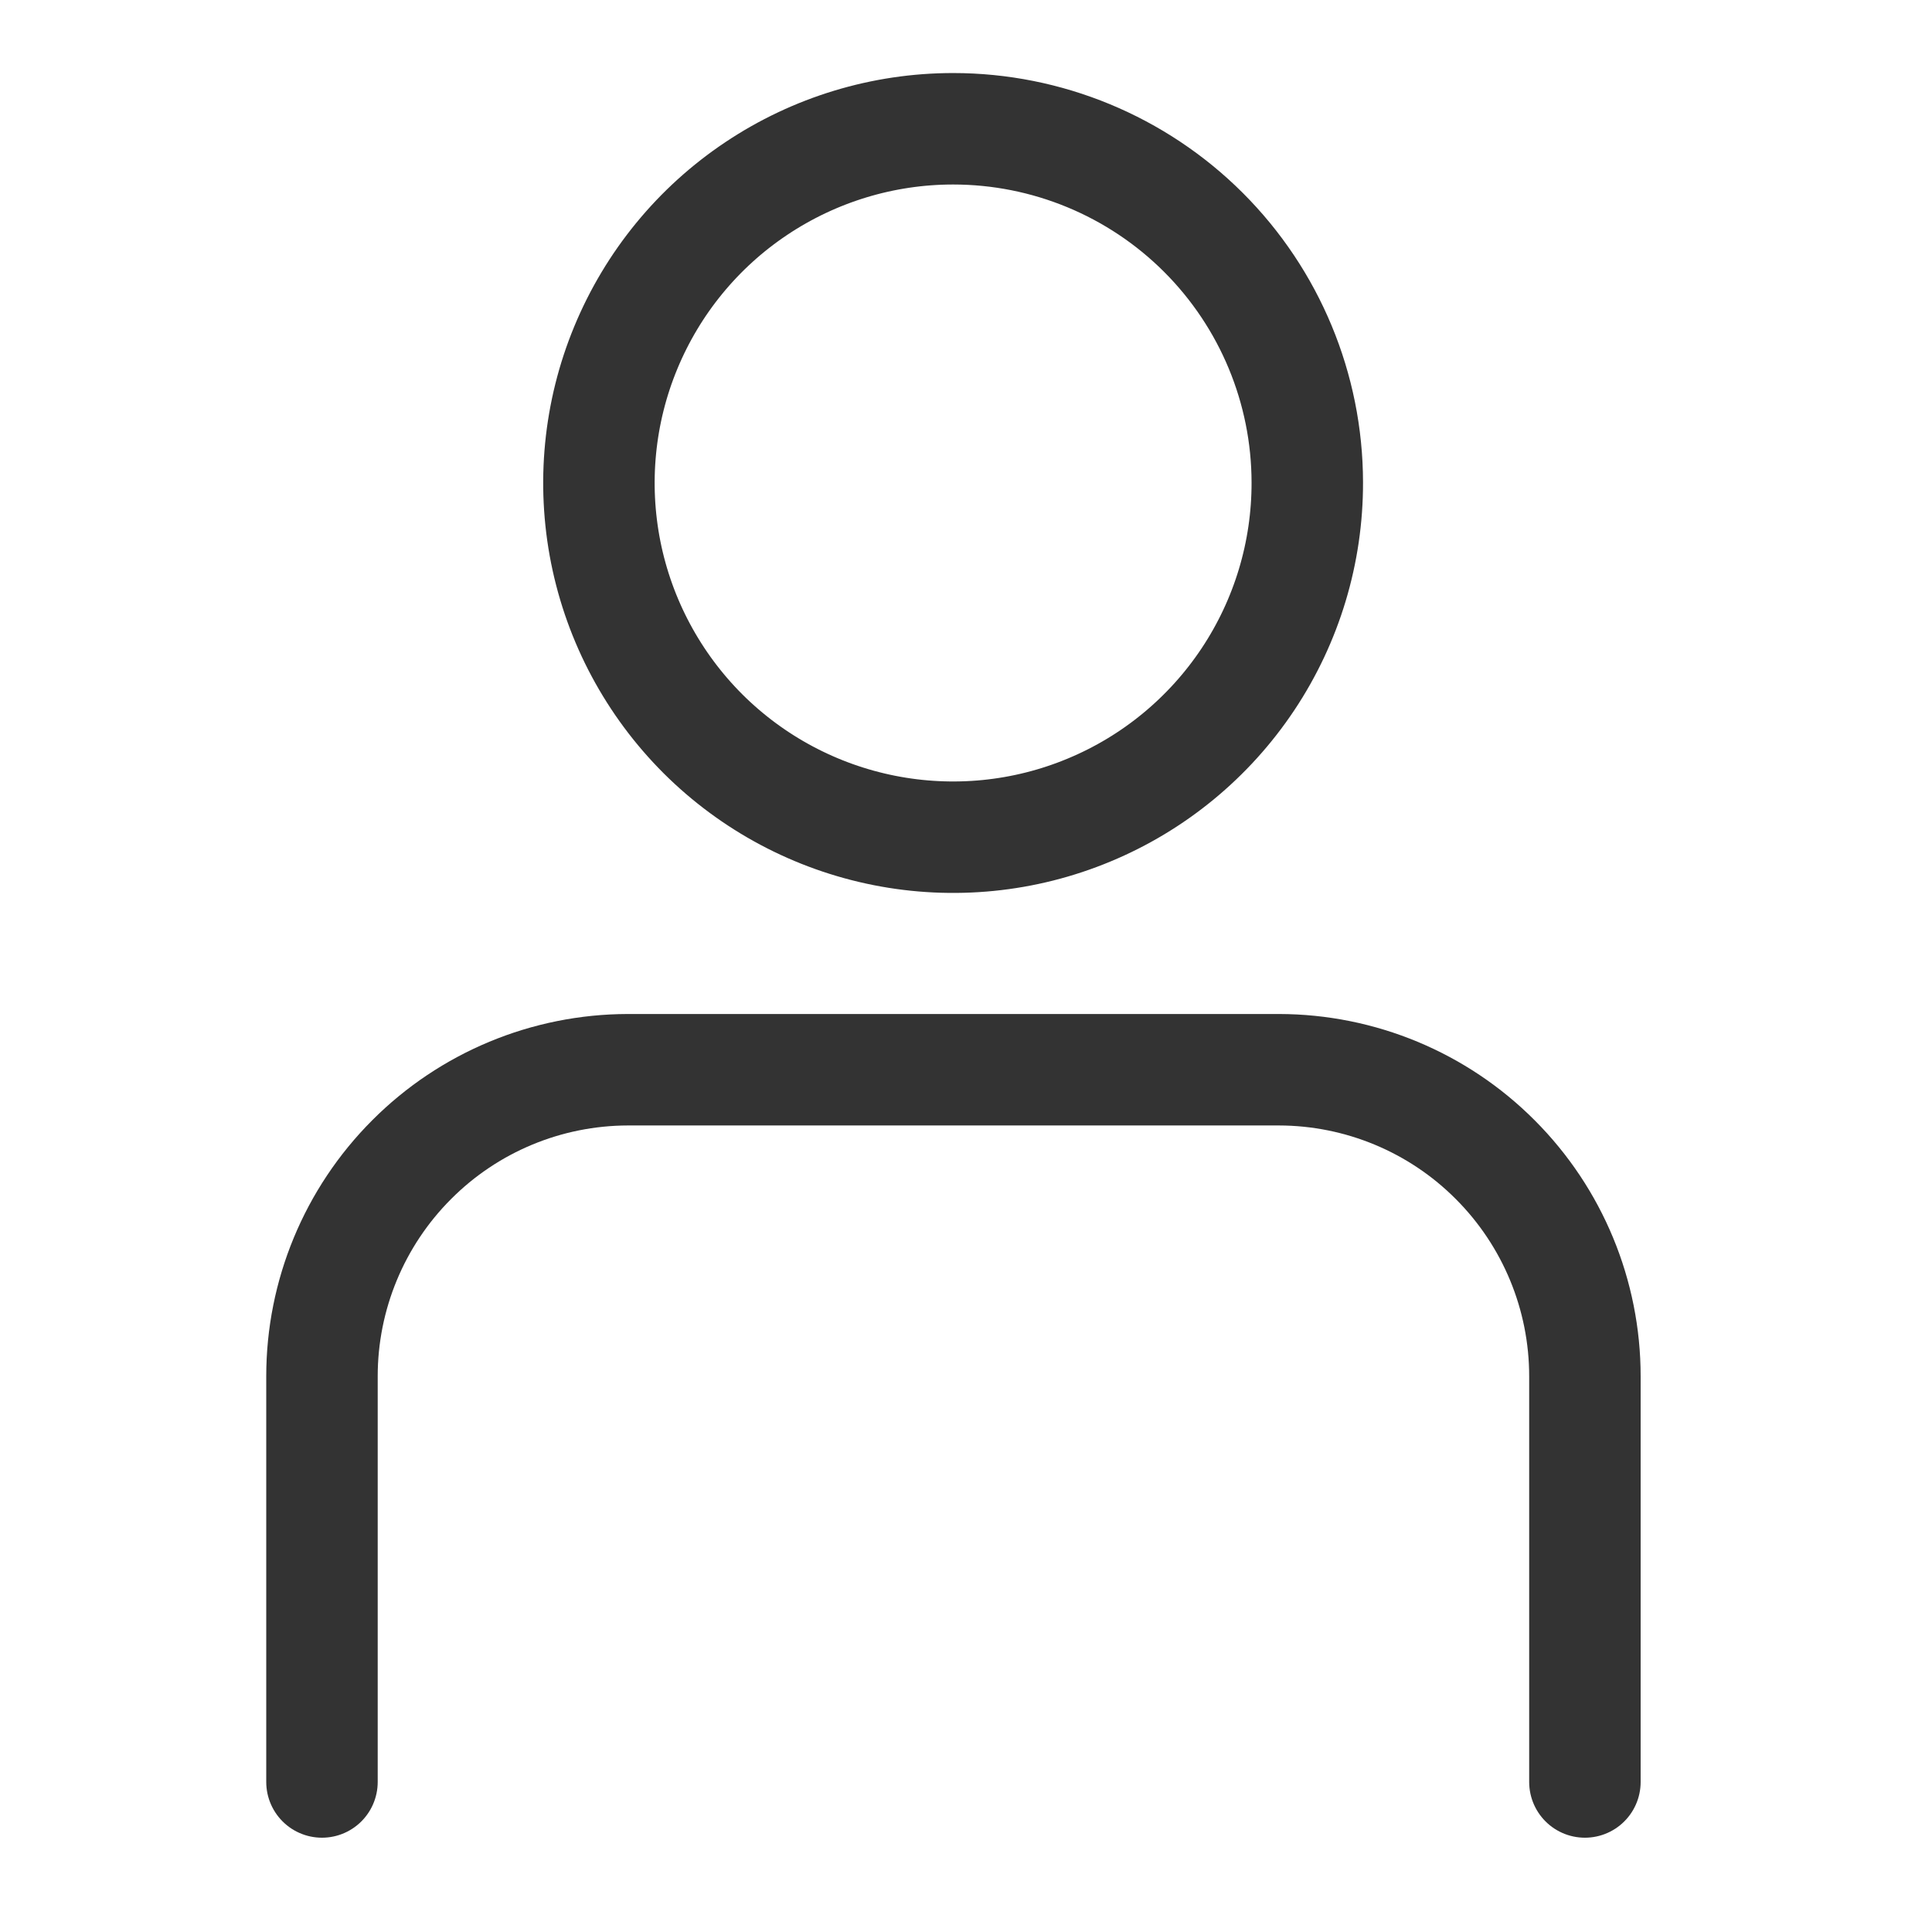 <svg width="26" height="26" viewBox="0 0 26 26" fill="none" xmlns="http://www.w3.org/2000/svg">
<path d="M17.593 6.491C17.595 7.435 17.317 8.357 16.794 9.142C16.271 9.927 15.528 10.539 14.657 10.901C13.786 11.264 12.827 11.359 11.902 11.176C10.977 10.993 10.127 10.54 9.459 9.874C8.792 9.207 8.337 8.358 8.152 7.433C7.968 6.508 8.061 5.549 8.422 4.678C8.783 3.806 9.393 3.061 10.178 2.537C10.962 2.013 11.883 1.733 12.827 1.733C14.089 1.733 15.3 2.234 16.194 3.126C17.088 4.019 17.591 5.229 17.593 6.491Z" stroke="#333333" stroke-width="1.5" stroke-linecap="round" stroke-linejoin="round"/>
<path d="M21.329 23.981V18.521C21.329 17.428 20.895 16.38 20.123 15.607C19.352 14.833 18.305 14.398 17.212 14.396H8.45C7.357 14.398 6.31 14.833 5.539 15.607C4.767 16.38 4.333 17.428 4.333 18.521V23.981" stroke="#333333" stroke-width="1.5" stroke-linecap="round" stroke-linejoin="round"/>
</svg>
